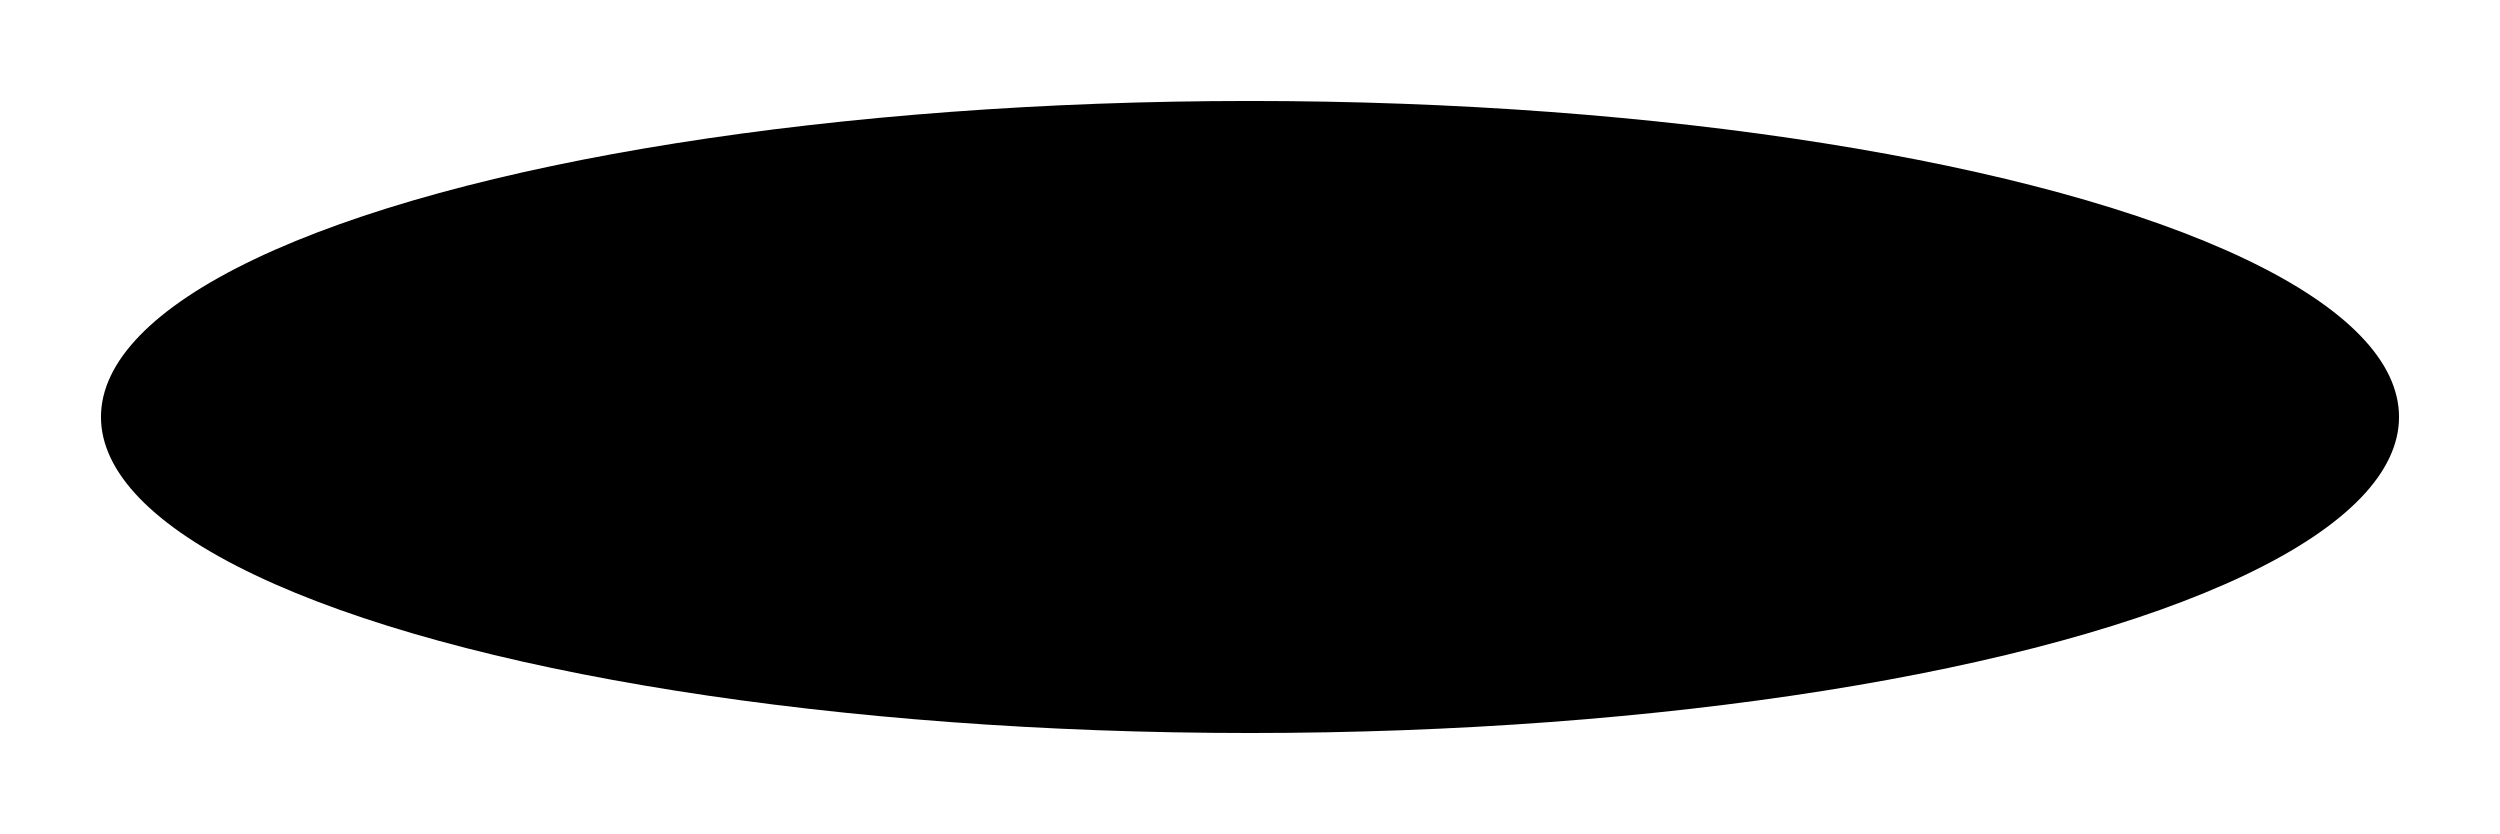 <?xml version="1.0" encoding="UTF-8"?> <svg xmlns="http://www.w3.org/2000/svg" width="2575" height="859" viewBox="0 0 2575 859" fill="none"><g filter="url(#filter0_f_80_549)"><ellipse cx="1287.5" cy="429.5" rx="325.5" ry="1183.5" transform="rotate(-90 1287.5 429.5)" fill="black"></ellipse></g><defs><filter id="filter0_f_80_549" x="0" y="0" width="2575" height="859" filterUnits="userSpaceOnUse" color-interpolation-filters="sRGB"><feFlood flood-opacity="0" result="BackgroundImageFix"></feFlood><feBlend mode="normal" in="SourceGraphic" in2="BackgroundImageFix" result="shape"></feBlend><feGaussianBlur stdDeviation="52" result="effect1_foregroundBlur_80_549"></feGaussianBlur></filter></defs></svg> 